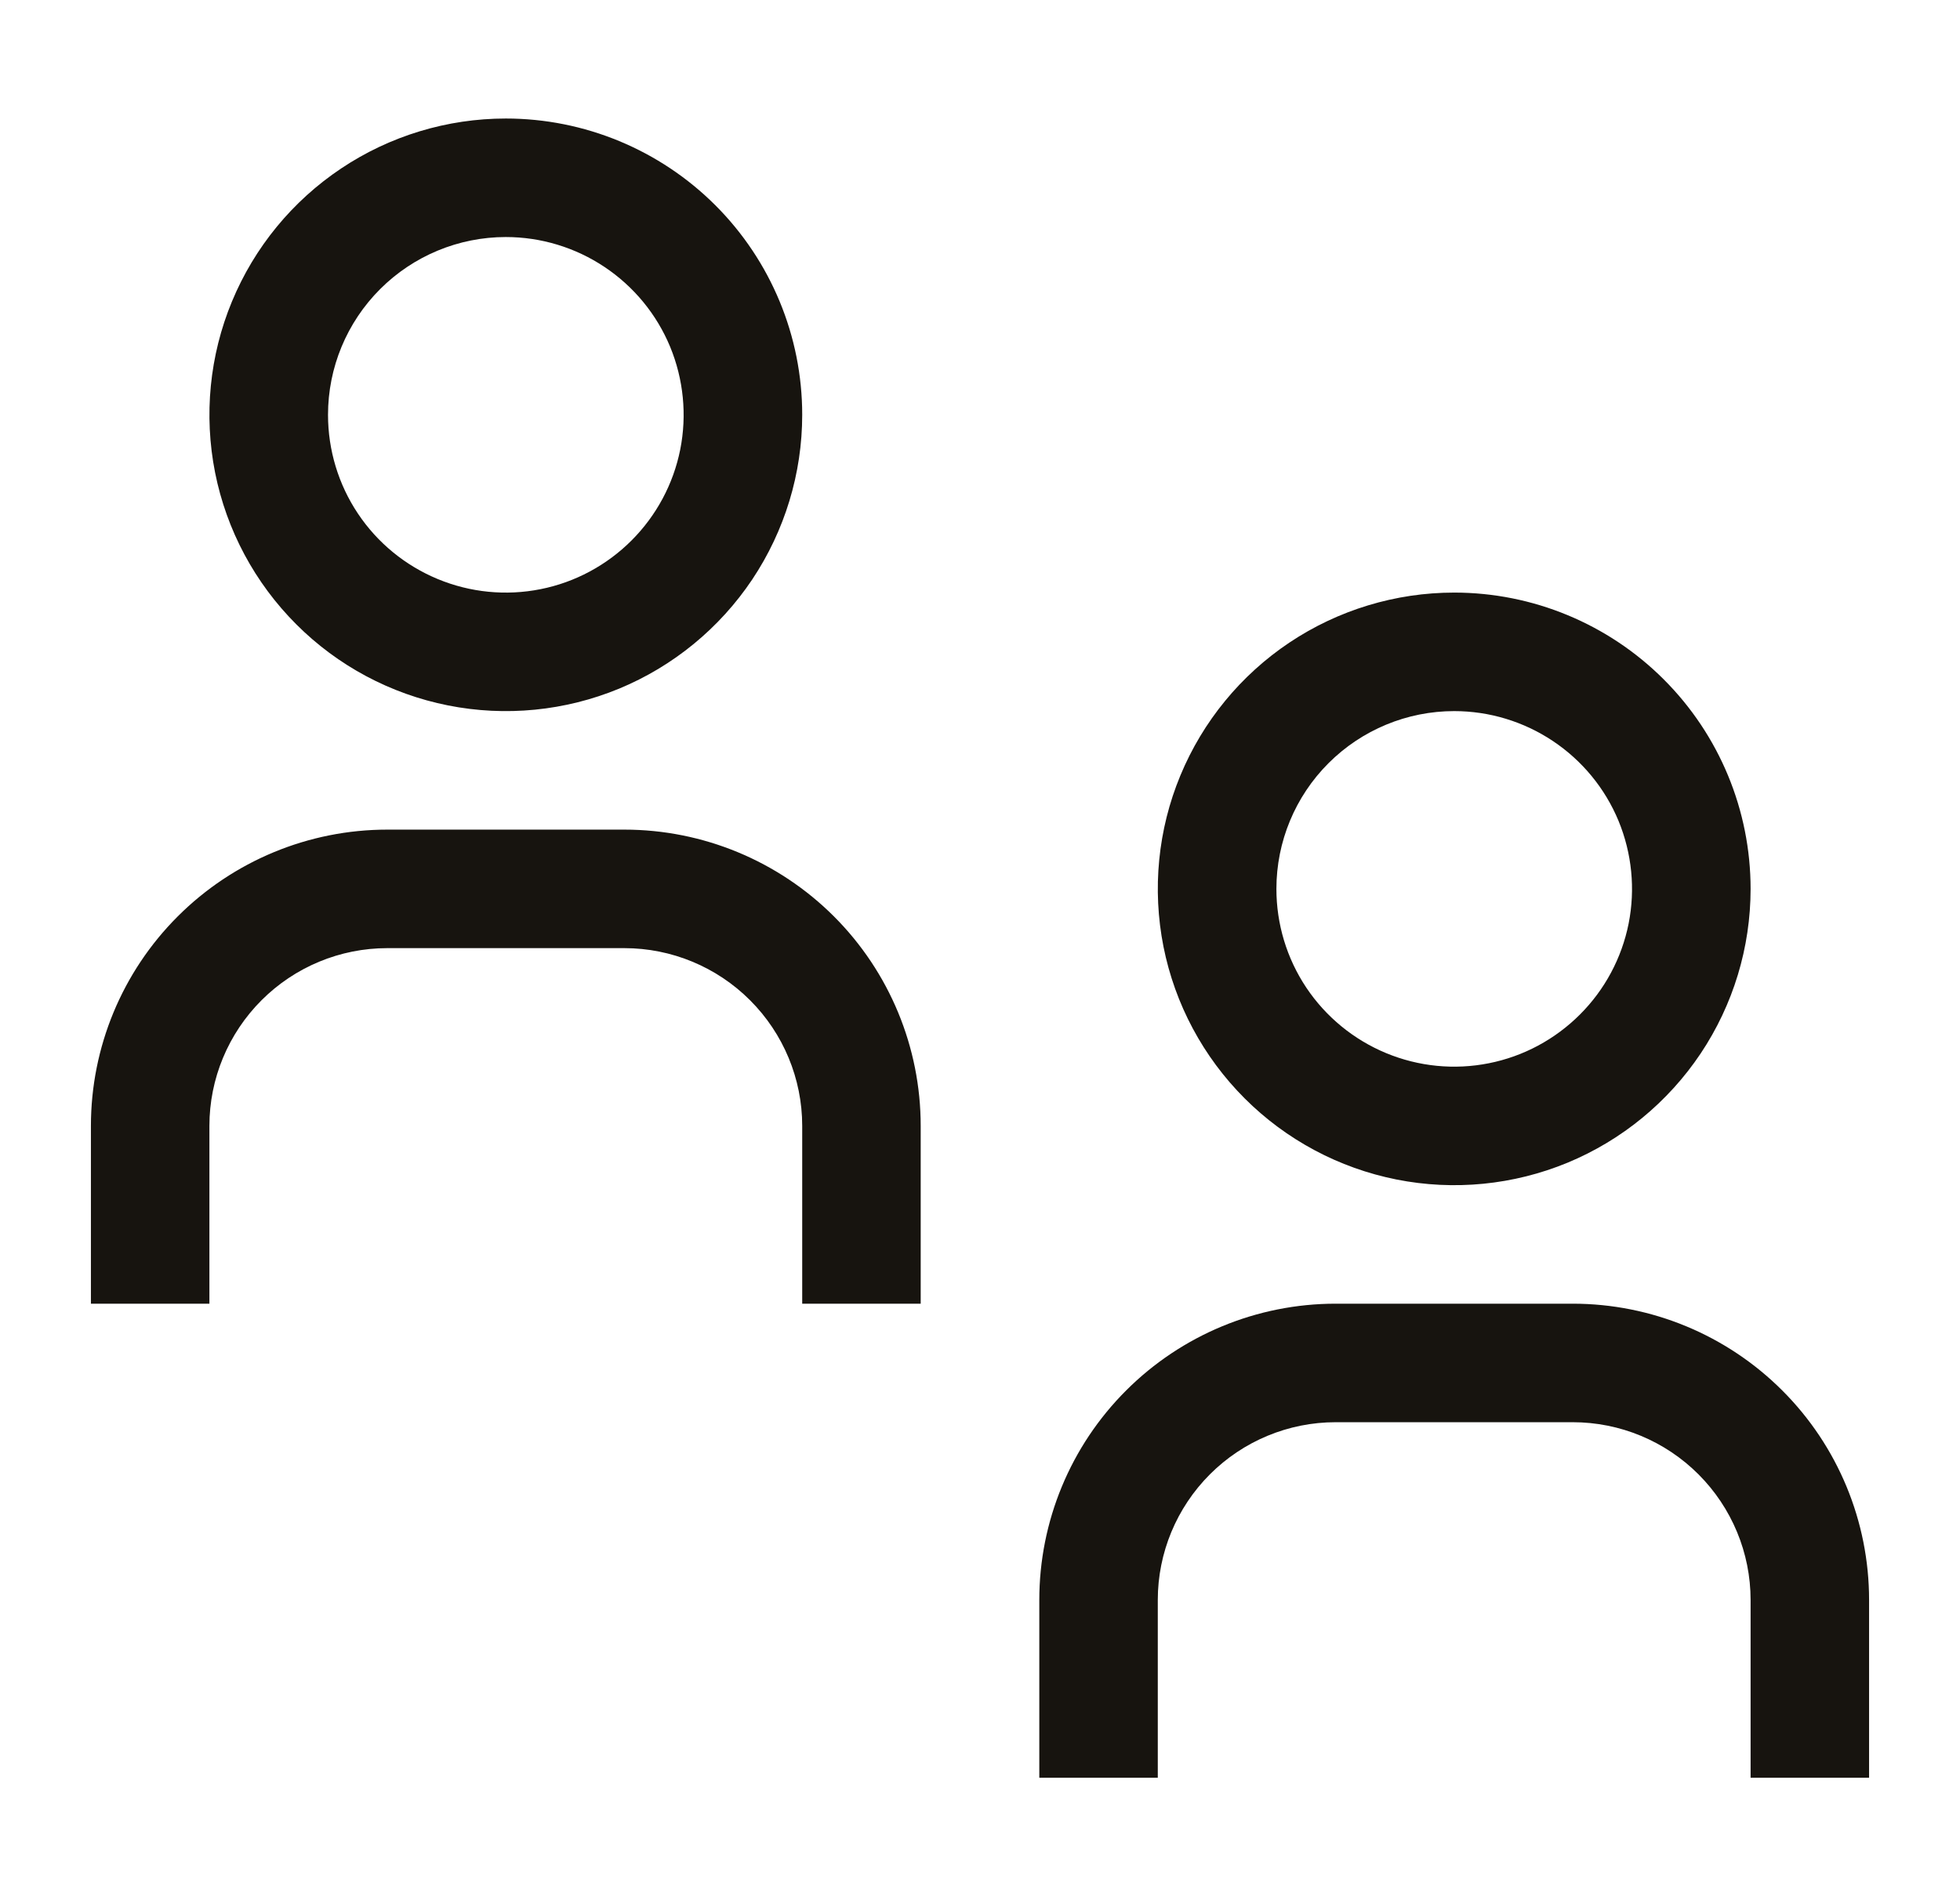 <svg width="31" height="30" viewBox="0 0 31 30" fill="none" xmlns="http://www.w3.org/2000/svg">
<path d="M24.875 20.625C26.118 20.625 27.31 21.119 28.189 21.998C29.069 22.877 29.562 24.069 29.562 25.312V28.125H27.688V25.312C27.688 24.567 27.391 23.852 26.863 23.324C26.336 22.797 25.621 22.5 24.875 22.5H21.125C20.379 22.5 19.664 22.797 19.137 23.324C18.609 23.852 18.312 24.567 18.312 25.312V28.125H16.438V25.312C16.438 24.069 16.931 22.877 17.811 21.998C18.69 21.119 19.882 20.625 21.125 20.625H24.875ZM9.875 13.125C11.118 13.125 12.31 13.619 13.19 14.498C14.069 15.377 14.562 16.569 14.562 17.812V20.625H12.688V17.812C12.688 17.067 12.391 16.352 11.863 15.824C11.336 15.297 10.621 15 9.875 15H6.125C5.379 15 4.664 15.297 4.137 15.824C3.609 16.352 3.312 17.067 3.312 17.812V20.625H1.438V17.812C1.438 16.569 1.931 15.377 2.811 14.498C3.69 13.619 4.882 13.125 6.125 13.125H9.875ZM23 9.375C24.243 9.375 25.435 9.869 26.314 10.748C27.194 11.627 27.688 12.819 27.688 14.062C27.688 14.99 27.413 15.896 26.898 16.667C26.382 17.438 25.65 18.039 24.794 18.394C23.938 18.748 22.995 18.841 22.086 18.66C21.177 18.479 20.341 18.032 19.686 17.377C19.03 16.721 18.583 15.886 18.402 14.977C18.222 14.067 18.314 13.125 18.669 12.269C19.024 11.412 19.625 10.68 20.395 10.165C21.166 9.65 22.073 9.375 23 9.375ZM23 11.25C22.254 11.25 21.539 11.547 21.012 12.074C20.484 12.602 20.188 13.317 20.188 14.062C20.188 14.619 20.352 15.162 20.661 15.625C20.97 16.087 21.41 16.448 21.924 16.661C22.438 16.874 23.003 16.93 23.549 16.821C24.094 16.713 24.595 16.444 24.988 16.051C25.382 15.658 25.65 15.157 25.759 14.611C25.867 14.066 25.811 13.5 25.599 12.986C25.386 12.472 25.025 12.033 24.562 11.724C24.1 11.415 23.556 11.25 23 11.25ZM8 1.875C9.243 1.875 10.435 2.369 11.315 3.248C12.194 4.127 12.688 5.319 12.688 6.562C12.688 7.49 12.412 8.396 11.898 9.167C11.382 9.938 10.65 10.539 9.794 10.894C8.938 11.248 7.995 11.341 7.086 11.16C6.177 10.979 5.341 10.533 4.686 9.877C4.03 9.221 3.583 8.386 3.402 7.477C3.222 6.567 3.314 5.625 3.669 4.769C4.024 3.912 4.625 3.18 5.396 2.665C6.166 2.15 7.073 1.875 8 1.875ZM8 3.75C7.254 3.75 6.539 4.047 6.012 4.574C5.484 5.102 5.188 5.817 5.188 6.562C5.188 7.119 5.352 7.663 5.661 8.125C5.97 8.588 6.41 8.948 6.924 9.161C7.438 9.374 8.003 9.43 8.549 9.321C9.094 9.213 9.595 8.944 9.988 8.551C10.382 8.157 10.65 7.657 10.759 7.111C10.867 6.566 10.811 6 10.599 5.486C10.386 4.972 10.025 4.533 9.562 4.224C9.1 3.915 8.556 3.75 8 3.75Z" fill="#17140F"/>
</svg>
